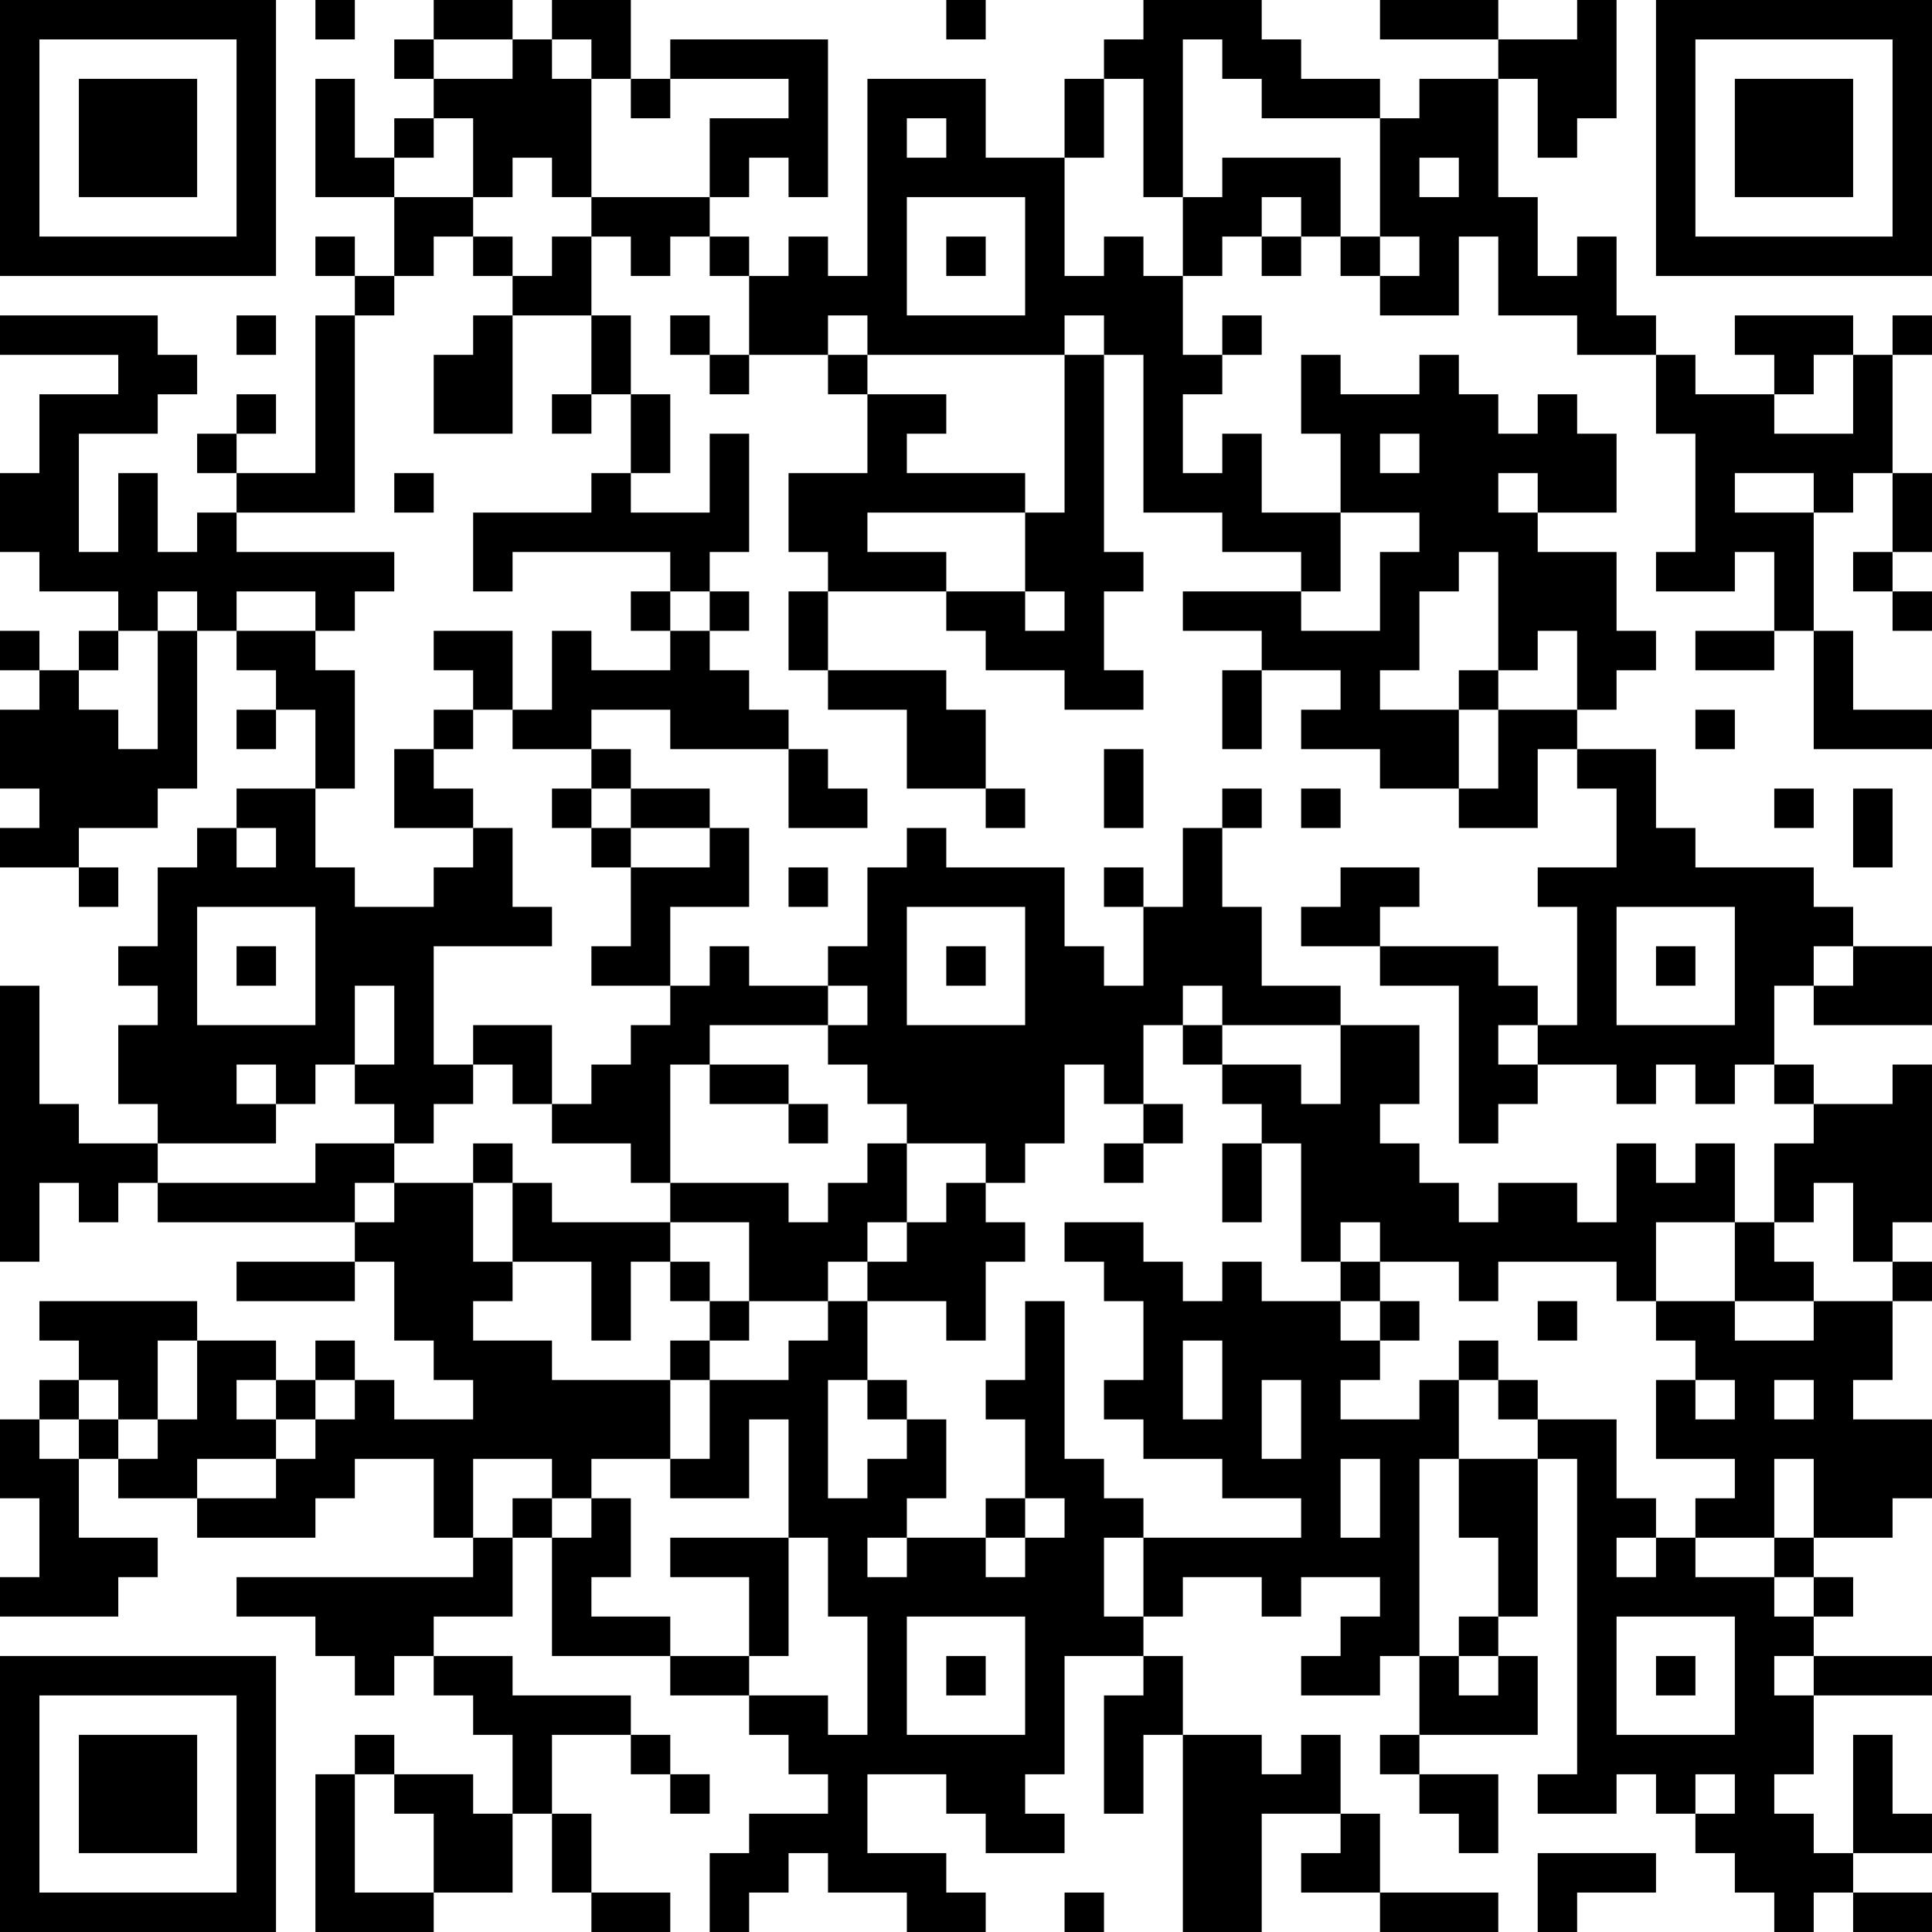 <?xml version="1.0" encoding="UTF-8"?>
<svg xmlns="http://www.w3.org/2000/svg" version="1.1" width="250" height="250" viewBox="0 0 250 250"><rect x="0" y="0" width="250" height="250" fill="#ffffff"/><g transform="scale(5.102)"><g transform="translate(0,0)"><path fill-rule="evenodd" d="M8 0L8 1L9 1L9 0ZM11 0L11 1L10 1L10 2L11 2L11 3L10 3L10 4L9 4L9 2L8 2L8 5L10 5L10 7L9 7L9 6L8 6L8 7L9 7L9 8L8 8L8 12L6 12L6 11L7 11L7 10L6 10L6 11L5 11L5 12L6 12L6 13L5 13L5 14L4 14L4 12L3 12L3 14L2 14L2 11L4 11L4 10L5 10L5 9L4 9L4 8L0 8L0 9L3 9L3 10L1 10L1 12L0 12L0 14L1 14L1 15L3 15L3 16L2 16L2 17L1 17L1 16L0 16L0 17L1 17L1 18L0 18L0 20L1 20L1 21L0 21L0 22L2 22L2 23L3 23L3 22L2 22L2 21L4 21L4 20L5 20L5 16L6 16L6 17L7 17L7 18L6 18L6 19L7 19L7 18L8 18L8 20L6 20L6 21L5 21L5 22L4 22L4 24L3 24L3 25L4 25L4 26L3 26L3 28L4 28L4 29L2 29L2 28L1 28L1 25L0 25L0 32L1 32L1 30L2 30L2 31L3 31L3 30L4 30L4 31L9 31L9 32L6 32L6 33L9 33L9 32L10 32L10 34L11 34L11 35L12 35L12 36L10 36L10 35L9 35L9 34L8 34L8 35L7 35L7 34L5 34L5 33L1 33L1 34L2 34L2 35L1 35L1 36L0 36L0 38L1 38L1 40L0 40L0 41L3 41L3 40L4 40L4 39L2 39L2 37L3 37L3 38L5 38L5 39L8 39L8 38L9 38L9 37L11 37L11 39L12 39L12 40L6 40L6 41L8 41L8 42L9 42L9 43L10 43L10 42L11 42L11 43L12 43L12 44L13 44L13 46L12 46L12 45L10 45L10 44L9 44L9 45L8 45L8 49L11 49L11 48L13 48L13 46L14 46L14 48L15 48L15 49L17 49L17 48L15 48L15 46L14 46L14 44L16 44L16 45L17 45L17 46L18 46L18 45L17 45L17 44L16 44L16 43L13 43L13 42L11 42L11 41L13 41L13 39L14 39L14 42L17 42L17 43L19 43L19 44L20 44L20 45L21 45L21 46L19 46L19 47L18 47L18 49L19 49L19 48L20 48L20 47L21 47L21 48L23 48L23 49L25 49L25 48L24 48L24 47L22 47L22 45L24 45L24 46L25 46L25 47L27 47L27 46L26 46L26 45L27 45L27 42L29 42L29 43L28 43L28 46L29 46L29 44L30 44L30 49L32 49L32 46L34 46L34 47L33 47L33 48L35 48L35 49L38 49L38 48L35 48L35 46L34 46L34 44L33 44L33 45L32 45L32 44L30 44L30 42L29 42L29 41L30 41L30 40L32 40L32 41L33 41L33 40L35 40L35 41L34 41L34 42L33 42L33 43L35 43L35 42L36 42L36 44L35 44L35 45L36 45L36 46L37 46L37 47L38 47L38 45L36 45L36 44L39 44L39 42L38 42L38 41L39 41L39 37L40 37L40 45L39 45L39 46L41 46L41 45L42 45L42 46L43 46L43 47L44 47L44 48L45 48L45 49L46 49L46 48L47 48L47 49L49 49L49 48L47 48L47 47L49 47L49 46L48 46L48 44L47 44L47 47L46 47L46 46L45 46L45 45L46 45L46 43L49 43L49 42L46 42L46 41L47 41L47 40L46 40L46 39L48 39L48 38L49 38L49 36L47 36L47 35L48 35L48 33L49 33L49 32L48 32L48 31L49 31L49 27L48 27L48 28L46 28L46 27L45 27L45 25L46 25L46 26L49 26L49 24L47 24L47 23L46 23L46 22L43 22L43 21L42 21L42 19L40 19L40 18L41 18L41 17L42 17L42 16L41 16L41 14L39 14L39 13L41 13L41 11L40 11L40 10L39 10L39 11L38 11L38 10L37 10L37 9L36 9L36 10L34 10L34 9L33 9L33 11L34 11L34 13L32 13L32 11L31 11L31 12L30 12L30 10L31 10L31 9L32 9L32 8L31 8L31 9L30 9L30 7L31 7L31 6L32 6L32 7L33 7L33 6L34 6L34 7L35 7L35 8L37 8L37 6L38 6L38 8L40 8L40 9L42 9L42 11L43 11L43 14L42 14L42 15L44 15L44 14L45 14L45 16L43 16L43 17L45 17L45 16L46 16L46 19L49 19L49 18L47 18L47 16L46 16L46 13L47 13L47 12L48 12L48 14L47 14L47 15L48 15L48 16L49 16L49 15L48 15L48 14L49 14L49 12L48 12L48 9L49 9L49 8L48 8L48 9L47 9L47 8L44 8L44 9L45 9L45 10L43 10L43 9L42 9L42 8L41 8L41 6L40 6L40 7L39 7L39 5L38 5L38 2L39 2L39 4L40 4L40 3L41 3L41 0L40 0L40 1L38 1L38 0L35 0L35 1L38 1L38 2L36 2L36 3L35 3L35 2L33 2L33 1L32 1L32 0L29 0L29 1L28 1L28 2L27 2L27 4L25 4L25 2L22 2L22 7L21 7L21 6L20 6L20 7L19 7L19 6L18 6L18 5L19 5L19 4L20 4L20 5L21 5L21 1L17 1L17 2L16 2L16 0L14 0L14 1L13 1L13 0ZM24 0L24 1L25 1L25 0ZM11 1L11 2L13 2L13 1ZM14 1L14 2L15 2L15 5L14 5L14 4L13 4L13 5L12 5L12 3L11 3L11 4L10 4L10 5L12 5L12 6L11 6L11 7L10 7L10 8L9 8L9 13L6 13L6 14L10 14L10 15L9 15L9 16L8 16L8 15L6 15L6 16L8 16L8 17L9 17L9 20L8 20L8 22L9 22L9 23L11 23L11 22L12 22L12 21L13 21L13 23L14 23L14 24L11 24L11 27L12 27L12 28L11 28L11 29L10 29L10 28L9 28L9 27L10 27L10 25L9 25L9 27L8 27L8 28L7 28L7 27L6 27L6 28L7 28L7 29L4 29L4 30L8 30L8 29L10 29L10 30L9 30L9 31L10 31L10 30L12 30L12 32L13 32L13 33L12 33L12 34L14 34L14 35L17 35L17 37L15 37L15 38L14 38L14 37L12 37L12 39L13 39L13 38L14 38L14 39L15 39L15 38L16 38L16 40L15 40L15 41L17 41L17 42L19 42L19 43L21 43L21 44L22 44L22 41L21 41L21 39L20 39L20 36L19 36L19 38L17 38L17 37L18 37L18 35L20 35L20 34L21 34L21 33L22 33L22 35L21 35L21 38L22 38L22 37L23 37L23 36L24 36L24 38L23 38L23 39L22 39L22 40L23 40L23 39L25 39L25 40L26 40L26 39L27 39L27 38L26 38L26 36L25 36L25 35L26 35L26 33L27 33L27 37L28 37L28 38L29 38L29 39L28 39L28 41L29 41L29 39L33 39L33 38L31 38L31 37L29 37L29 36L28 36L28 35L29 35L29 33L28 33L28 32L27 32L27 31L29 31L29 32L30 32L30 33L31 33L31 32L32 32L32 33L34 33L34 34L35 34L35 35L34 35L34 36L36 36L36 35L37 35L37 37L36 37L36 42L37 42L37 43L38 43L38 42L37 42L37 41L38 41L38 39L37 39L37 37L39 37L39 36L41 36L41 38L42 38L42 39L41 39L41 40L42 40L42 39L43 39L43 40L45 40L45 41L46 41L46 40L45 40L45 39L46 39L46 37L45 37L45 39L43 39L43 38L44 38L44 37L42 37L42 35L43 35L43 36L44 36L44 35L43 35L43 34L42 34L42 33L44 33L44 34L46 34L46 33L48 33L48 32L47 32L47 30L46 30L46 31L45 31L45 29L46 29L46 28L45 28L45 27L44 27L44 28L43 28L43 27L42 27L42 28L41 28L41 27L39 27L39 26L40 26L40 23L39 23L39 22L41 22L41 20L40 20L40 19L39 19L39 21L37 21L37 20L38 20L38 18L40 18L40 16L39 16L39 17L38 17L38 14L37 14L37 15L36 15L36 17L35 17L35 18L37 18L37 20L35 20L35 19L33 19L33 18L34 18L34 17L32 17L32 16L30 16L30 15L33 15L33 16L35 16L35 14L36 14L36 13L34 13L34 15L33 15L33 14L31 14L31 13L29 13L29 9L28 9L28 8L27 8L27 9L22 9L22 8L21 8L21 9L19 9L19 7L18 7L18 6L17 6L17 7L16 7L16 6L15 6L15 5L18 5L18 3L20 3L20 2L17 2L17 3L16 3L16 2L15 2L15 1ZM30 1L30 5L29 5L29 2L28 2L28 4L27 4L27 7L28 7L28 6L29 6L29 7L30 7L30 5L31 5L31 4L34 4L34 6L35 6L35 7L36 7L36 6L35 6L35 3L32 3L32 2L31 2L31 1ZM23 3L23 4L24 4L24 3ZM36 4L36 5L37 5L37 4ZM23 5L23 8L26 8L26 5ZM32 5L32 6L33 6L33 5ZM12 6L12 7L13 7L13 8L12 8L12 9L11 9L11 11L13 11L13 8L15 8L15 10L14 10L14 11L15 11L15 10L16 10L16 12L15 12L15 13L12 13L12 15L13 15L13 14L17 14L17 15L16 15L16 16L17 16L17 17L15 17L15 16L14 16L14 18L13 18L13 16L11 16L11 17L12 17L12 18L11 18L11 19L10 19L10 21L12 21L12 20L11 20L11 19L12 19L12 18L13 18L13 19L15 19L15 20L14 20L14 21L15 21L15 22L16 22L16 24L15 24L15 25L17 25L17 26L16 26L16 27L15 27L15 28L14 28L14 26L12 26L12 27L13 27L13 28L14 28L14 29L16 29L16 30L17 30L17 31L14 31L14 30L13 30L13 29L12 29L12 30L13 30L13 32L15 32L15 34L16 34L16 32L17 32L17 33L18 33L18 34L17 34L17 35L18 35L18 34L19 34L19 33L21 33L21 32L22 32L22 33L24 33L24 34L25 34L25 32L26 32L26 31L25 31L25 30L26 30L26 29L27 29L27 27L28 27L28 28L29 28L29 29L28 29L28 30L29 30L29 29L30 29L30 28L29 28L29 26L30 26L30 27L31 27L31 28L32 28L32 29L31 29L31 31L32 31L32 29L33 29L33 32L34 32L34 33L35 33L35 34L36 34L36 33L35 33L35 32L37 32L37 33L38 33L38 32L41 32L41 33L42 33L42 31L44 31L44 33L46 33L46 32L45 32L45 31L44 31L44 29L43 29L43 30L42 30L42 29L41 29L41 31L40 31L40 30L38 30L38 31L37 31L37 30L36 30L36 29L35 29L35 28L36 28L36 26L34 26L34 25L32 25L32 23L31 23L31 21L32 21L32 20L31 20L31 21L30 21L30 23L29 23L29 22L28 22L28 23L29 23L29 25L28 25L28 24L27 24L27 22L24 22L24 21L23 21L23 22L22 22L22 24L21 24L21 25L19 25L19 24L18 24L18 25L17 25L17 23L19 23L19 21L18 21L18 20L16 20L16 19L15 19L15 18L17 18L17 19L20 19L20 21L22 21L22 20L21 20L21 19L20 19L20 18L19 18L19 17L18 17L18 16L19 16L19 15L18 15L18 14L19 14L19 11L18 11L18 13L16 13L16 12L17 12L17 10L16 10L16 8L15 8L15 6L14 6L14 7L13 7L13 6ZM24 6L24 7L25 7L25 6ZM6 8L6 9L7 9L7 8ZM17 8L17 9L18 9L18 10L19 10L19 9L18 9L18 8ZM21 9L21 10L22 10L22 12L20 12L20 14L21 14L21 15L20 15L20 17L21 17L21 18L23 18L23 20L25 20L25 21L26 21L26 20L25 20L25 18L24 18L24 17L21 17L21 15L24 15L24 16L25 16L25 17L27 17L27 18L29 18L29 17L28 17L28 15L29 15L29 14L28 14L28 9L27 9L27 13L26 13L26 12L23 12L23 11L24 11L24 10L22 10L22 9ZM46 9L46 10L45 10L45 11L47 11L47 9ZM35 11L35 12L36 12L36 11ZM10 12L10 13L11 13L11 12ZM38 12L38 13L39 13L39 12ZM44 12L44 13L46 13L46 12ZM22 13L22 14L24 14L24 15L26 15L26 16L27 16L27 15L26 15L26 13ZM4 15L4 16L3 16L3 17L2 17L2 18L3 18L3 19L4 19L4 16L5 16L5 15ZM17 15L17 16L18 16L18 15ZM31 17L31 19L32 19L32 17ZM37 17L37 18L38 18L38 17ZM43 18L43 19L44 19L44 18ZM28 19L28 21L29 21L29 19ZM15 20L15 21L16 21L16 22L18 22L18 21L16 21L16 20ZM33 20L33 21L34 21L34 20ZM45 20L45 21L46 21L46 20ZM47 20L47 22L48 22L48 20ZM6 21L6 22L7 22L7 21ZM20 22L20 23L21 23L21 22ZM34 22L34 23L33 23L33 24L35 24L35 25L37 25L37 29L38 29L38 28L39 28L39 27L38 27L38 26L39 26L39 25L38 25L38 24L35 24L35 23L36 23L36 22ZM5 23L5 26L8 26L8 23ZM23 23L23 26L26 26L26 23ZM41 23L41 26L44 26L44 23ZM6 24L6 25L7 25L7 24ZM24 24L24 25L25 25L25 24ZM42 24L42 25L43 25L43 24ZM46 24L46 25L47 25L47 24ZM21 25L21 26L18 26L18 27L17 27L17 30L20 30L20 31L21 31L21 30L22 30L22 29L23 29L23 31L22 31L22 32L23 32L23 31L24 31L24 30L25 30L25 29L23 29L23 28L22 28L22 27L21 27L21 26L22 26L22 25ZM30 25L30 26L31 26L31 27L33 27L33 28L34 28L34 26L31 26L31 25ZM18 27L18 28L20 28L20 29L21 29L21 28L20 28L20 27ZM17 31L17 32L18 32L18 33L19 33L19 31ZM34 31L34 32L35 32L35 31ZM39 33L39 34L40 34L40 33ZM4 34L4 36L3 36L3 35L2 35L2 36L1 36L1 37L2 37L2 36L3 36L3 37L4 37L4 36L5 36L5 34ZM30 34L30 36L31 36L31 34ZM37 34L37 35L38 35L38 36L39 36L39 35L38 35L38 34ZM6 35L6 36L7 36L7 37L5 37L5 38L7 38L7 37L8 37L8 36L9 36L9 35L8 35L8 36L7 36L7 35ZM22 35L22 36L23 36L23 35ZM32 35L32 37L33 37L33 35ZM45 35L45 36L46 36L46 35ZM34 37L34 39L35 39L35 37ZM25 38L25 39L26 39L26 38ZM17 39L17 40L19 40L19 42L20 42L20 39ZM23 41L23 44L26 44L26 41ZM41 41L41 44L44 44L44 41ZM24 42L24 43L25 43L25 42ZM42 42L42 43L43 43L43 42ZM45 42L45 43L46 43L46 42ZM9 45L9 48L11 48L11 46L10 46L10 45ZM43 45L43 46L44 46L44 45ZM39 47L39 49L40 49L40 48L42 48L42 47ZM27 48L27 49L28 49L28 48ZM0 0L0 7L7 7L7 0ZM1 1L1 6L6 6L6 1ZM2 2L2 5L5 5L5 2ZM42 0L42 7L49 7L49 0ZM43 1L43 6L48 6L48 1ZM44 2L44 5L47 5L47 2ZM0 42L0 49L7 49L7 42ZM1 43L1 48L6 48L6 43ZM2 44L2 47L5 47L5 44Z" fill="#000000"/></g></g></svg>
